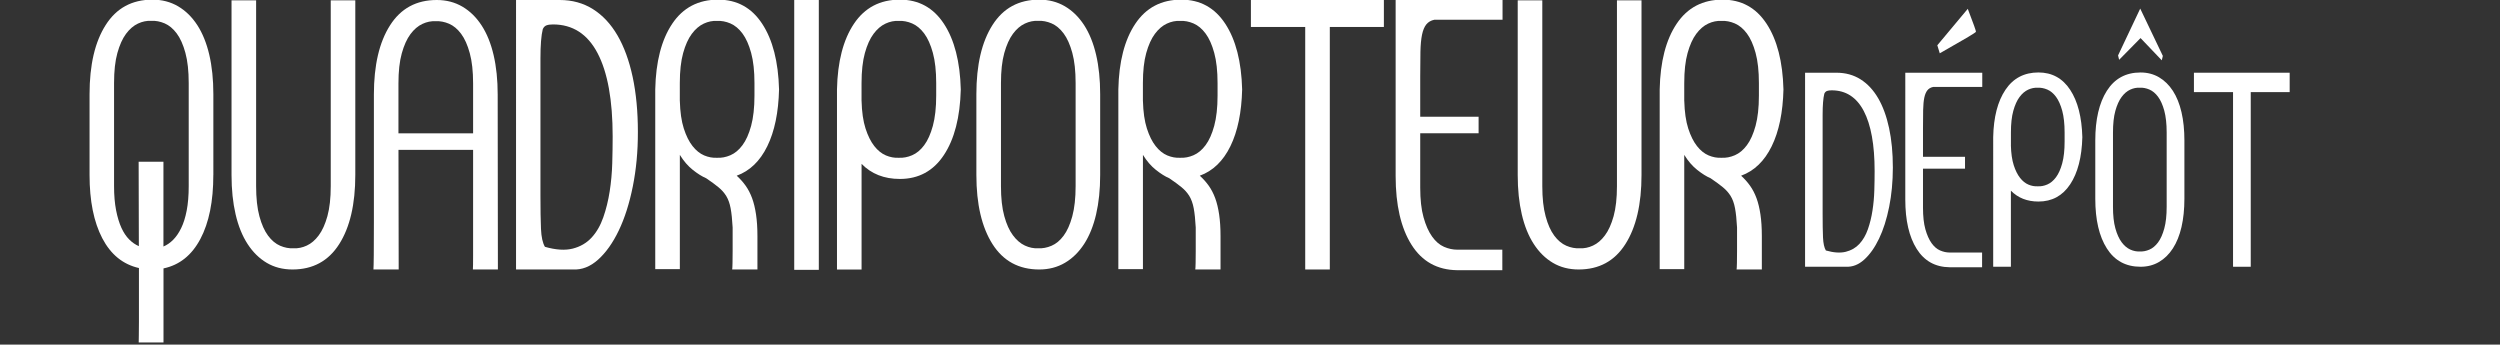<?xml version="1.0" encoding="utf-8"?>
<!-- Generator: Adobe Illustrator 24.0.3, SVG Export Plug-In . SVG Version: 6.00 Build 0)  -->
<svg version="1.1" id="Calque_1" xmlns="http://www.w3.org/2000/svg" xmlns:xlink="http://www.w3.org/1999/xlink" x="0px" y="0px"
	 viewBox="0 0 841.89 116.05" style="enable-background:new 0 0 841.89 116.05;" xml:space="preserve">
<rect x="0" y="0" width="841.89" height="116.05" fill="#333333" stroke="none"/>
<style type="text/css">
	.st0{clip-path:url(#SVGID_2_);}
	.st1{clip-path:url(#SVGID_4_);fill:#FFFFFF;}
</style>
<g>
	<defs>
		<rect id="SVGID_1_" y="-246" width="841.89" height="595.28"/>
	</defs>
	<clipPath id="SVGID_2_">
		<use xlink:href="#SVGID_1_"  style="overflow:visible;"/>
	</clipPath>
	<g class="st0">
		<defs>
			<rect id="SVGID_3_" y="-246" width="841.89" height="595.28"/>
		</defs>
		<clipPath id="SVGID_4_">
			<use xlink:href="#SVGID_3_"  style="overflow:visible;"/>
		</clipPath>
		<path class="st1" d="M71.84,58.93c0,8.87-1.45,16.05-4.36,21.54c-2.91,5.49-7.04,8.79-12.42,9.92v24.93h-8.35
			c0-0.32,0.01-1.11,0.04-2.36c0.02-1.25,0.04-2.76,0.04-4.54v-5.45v-5.57v-4.6v-2.54c-5.38-1.21-9.49-4.56-12.35-10.04
			c-2.86-5.48-4.28-12.58-4.28-21.3V31.7c0-9.84,1.81-17.6,5.44-23.29c3.62-5.69,8.87-8.53,15.73-8.53c3.21,0,6.09,0.75,8.64,2.24
			c2.54,1.49,4.7,3.61,6.48,6.35c1.77,2.74,3.12,6.07,4.03,9.98c0.91,3.91,1.37,8.33,1.37,13.25V58.93z M58.3,80.77
			c1.01-1.01,1.91-2.32,2.7-3.93c0.79-1.61,1.42-3.59,1.87-5.93c0.45-2.34,0.68-5.08,0.68-8.23V27.95c0-4.03-0.37-7.42-1.12-10.16
			c-0.74-2.74-1.72-4.92-2.92-6.53c-1.2-1.61-2.56-2.74-4.07-3.39c-1.51-0.64-3.01-0.93-4.5-0.85c-1.49-0.08-2.98,0.22-4.46,0.91
			c-1.49,0.69-2.83,1.84-4.03,3.45c-1.2,1.61-2.17,3.77-2.92,6.47c-0.75,2.7-1.12,6.07-1.12,10.1v34.73c0,3.07,0.23,5.77,0.68,8.11
			c0.46,2.34,1.06,4.31,1.8,5.93c0.74,1.62,1.62,2.92,2.63,3.93c1.01,1.01,2.09,1.75,3.24,2.24l-0.07-28.43h8.35v28.55
			C56.21,82.52,57.29,81.78,58.3,80.77"/>
		<path class="st1" d="M111.37,0.12h8.28v58.81c0,9.84-1.81,17.61-5.43,23.29c-3.62,5.69-8.87,8.53-15.73,8.53
			c-3.26,0-6.15-0.75-8.67-2.24c-2.52-1.49-4.67-3.61-6.45-6.35c-1.78-2.74-3.12-6.07-4.03-9.98c-0.91-3.91-1.37-8.33-1.37-13.25
			V0.12h8.28v62.56c0,4.03,0.37,7.42,1.11,10.16c0.74,2.74,1.72,4.92,2.92,6.53c1.2,1.62,2.56,2.74,4.07,3.39
			c1.51,0.65,3.01,0.93,4.5,0.85c1.49,0.08,2.97-0.22,4.46-0.91c1.49-0.69,2.83-1.83,4.03-3.45c1.2-1.61,2.17-3.77,2.92-6.47
			c0.74-2.7,1.12-6.07,1.12-10.1V0.12z"/>
		<path class="st1" d="M134.26,90.75h-8.5c0.05-0.64,0.08-2.28,0.11-4.9c0.02-2.62,0.04-6.31,0.04-11.07V56.87V31.82
			c0-9.84,1.81-17.61,5.44-23.29C134.97,2.84,140.21,0,147.08,0c3.22,0,6.09,0.75,8.64,2.24c2.54,1.49,4.7,3.61,6.48,6.35
			c1.78,2.74,3.12,6.07,4.03,9.98c0.91,3.91,1.37,8.33,1.37,13.25l0.07,58.93h-8.42c0.05-0.64,0.07-2.18,0.07-4.6v-9.2V64.74V50.46
			h-25.13L134.26,90.75z M134.19,44.89h25.13V28.07c0-4.03-0.37-7.42-1.12-10.16c-0.74-2.74-1.72-4.92-2.92-6.53
			c-1.2-1.61-2.56-2.74-4.07-3.39c-1.51-0.64-3.01-0.93-4.5-0.85c-1.49-0.08-2.98,0.22-4.46,0.91c-1.49,0.69-2.83,1.84-4.03,3.45
			c-1.2,1.61-2.17,3.77-2.92,6.47c-0.75,2.7-1.12,6.07-1.12,10.1V44.89z"/>
		<path class="st1" d="M213.1,62.8c-1.15,5.73-2.73,10.67-4.72,14.82c-1.99,4.16-4.31,7.42-6.95,9.8c-2.64,2.38-5.47,3.49-8.5,3.33
			h-1.44h-2.74h-5.47h-9.5V0h14.69c4.22,0,7.97,1.03,11.23,3.09c3.26,2.06,6.01,5,8.24,8.83c2.23,3.83,3.93,8.49,5.11,13.98
			c1.17,5.49,1.76,11.66,1.76,18.51C214.83,50.94,214.25,57.07,213.1,62.8 M184.05,8.53c-0.55,0.2-0.97,0.63-1.26,1.27
			c-0.53,2.1-0.79,5.4-0.79,9.92v46.22c0,4.68,0.06,8.39,0.18,11.13c0.12,2.74,0.56,4.76,1.33,6.05c3.65,1.05,6.76,1.25,9.32,0.61
			c2.57-0.65,4.69-1.88,6.37-3.69c1.68-1.81,3-4.09,3.96-6.84c0.96-2.74,1.68-5.67,2.16-8.77c0.48-3.1,0.77-6.25,0.86-9.44
			c0.09-3.19,0.14-6.19,0.14-9.01c0-12.26-1.69-21.62-5.08-28.07c-3.38-6.45-8.39-9.68-15.01-9.68
			C185.33,8.23,184.6,8.33,184.05,8.53"/>
		<path class="st1" d="M220.66,90.63v-60.5c0.19-9.36,2.1-16.74,5.72-22.14c3.62-5.4,8.77-8.11,15.45-8.11
			c6.34,0,11.28,2.7,14.83,8.11c3.55,5.4,5.45,12.79,5.69,22.14c-0.19,7.74-1.51,14.12-3.96,19.12c-2.45,5-5.88,8.31-10.3,9.92
			c1.15,1.05,2.16,2.18,3.02,3.39c0.86,1.21,1.58,2.6,2.16,4.17c0.58,1.57,1.02,3.41,1.33,5.5c0.31,2.1,0.47,4.52,0.47,7.26v1.93
			v3.75v3.75v1.82h-8.5c0.05-0.24,0.08-0.97,0.11-2.18c0.02-1.21,0.04-2.54,0.04-3.99V80.1v-3.51c-0.14-2.66-0.37-4.82-0.68-6.47
			c-0.31-1.65-0.81-3.03-1.48-4.12c-0.67-1.09-1.55-2.08-2.63-2.96c-1.08-0.89-2.46-1.9-4.14-3.03c-1.34-0.56-2.83-1.49-4.46-2.78
			c-1.63-1.29-3.1-2.98-4.39-5.08v38.48H220.66z M228.94,34c0.1,3.71,0.54,6.8,1.33,9.26c0.79,2.46,1.77,4.44,2.95,5.93
			c1.18,1.49,2.48,2.54,3.92,3.15c1.44,0.6,2.88,0.87,4.32,0.79c1.49,0.08,2.99-0.2,4.5-0.85c1.51-0.65,2.87-1.77,4.07-3.39
			c1.2-1.61,2.17-3.79,2.92-6.53c0.74-2.74,1.12-6.13,1.12-10.16v-4.23c0-4.03-0.37-7.42-1.12-10.16c-0.75-2.74-1.72-4.92-2.92-6.53
			c-1.2-1.61-2.56-2.74-4.07-3.39c-1.51-0.64-3.01-0.93-4.5-0.85c-1.49-0.08-2.98,0.22-4.46,0.91c-1.49,0.69-2.83,1.84-4.03,3.45
			c-1.2,1.61-2.17,3.77-2.92,6.47c-0.74,2.7-1.12,6.07-1.12,10.1V34z"/>
		<rect x="267.46" y="0" class="st1" width="8.28" height="90.87"/>
		<path class="st1" d="M317.86,7.99c3.55,5.4,5.45,12.79,5.69,22.14c-0.24,9.36-2.14,16.72-5.69,22.08
			c-3.55,5.37-8.5,8.05-14.83,8.05c-5.28,0-9.58-1.69-12.89-5.08v35.58h-8.28V30.13c0.19-9.36,2.1-16.74,5.72-22.14
			c3.62-5.4,8.77-8.11,15.45-8.11C309.36-0.12,314.3,2.58,317.86,7.99 M290.14,34c0.09,3.71,0.54,6.8,1.33,9.26
			c0.79,2.46,1.78,4.44,2.95,5.93c1.17,1.49,2.48,2.54,3.92,3.15c1.44,0.6,2.88,0.87,4.32,0.79c1.49,0.08,2.99-0.2,4.5-0.85
			c1.51-0.65,2.87-1.77,4.07-3.39c1.2-1.61,2.17-3.79,2.92-6.53c0.74-2.74,1.12-6.13,1.12-10.16v-4.23c0-4.03-0.37-7.42-1.12-10.16
			c-0.75-2.74-1.72-4.92-2.92-6.53c-1.2-1.61-2.56-2.74-4.07-3.39c-1.51-0.64-3.01-0.93-4.5-0.85c-1.49-0.08-2.98,0.22-4.46,0.91
			c-1.49,0.69-2.83,1.84-4.03,3.45c-1.2,1.61-2.17,3.77-2.92,6.47c-0.74,2.7-1.12,6.07-1.12,10.1V34z"/>
		<path class="st1" d="M370.49,58.93c0,4.92-0.46,9.34-1.37,13.25c-0.91,3.91-2.26,7.24-4.03,9.98c-1.78,2.74-3.94,4.86-6.48,6.35
			c-2.54,1.49-5.43,2.24-8.64,2.24c-6.86,0-12.11-2.84-15.73-8.53c-3.62-5.69-5.44-13.45-5.44-23.29V31.7
			c0-9.84,1.81-17.6,5.44-23.29c3.62-5.69,8.87-8.53,15.73-8.53c3.21,0,6.1,0.75,8.64,2.24c2.54,1.49,4.7,3.61,6.48,6.35
			c1.77,2.74,3.12,6.07,4.03,9.98c0.91,3.91,1.37,8.33,1.37,13.25V58.93z M338.2,72.78c0.74,2.7,1.71,4.86,2.92,6.47
			c1.2,1.61,2.54,2.76,4.03,3.45c1.49,0.69,2.98,0.99,4.46,0.91c1.49,0.08,2.99-0.2,4.5-0.85c1.51-0.64,2.87-1.77,4.07-3.39
			c1.2-1.61,2.17-3.79,2.92-6.53c0.74-2.74,1.12-6.13,1.12-10.16V27.95c0-4.03-0.37-7.42-1.12-10.16c-0.75-2.74-1.72-4.92-2.92-6.53
			c-1.2-1.61-2.56-2.74-4.07-3.39c-1.51-0.64-3.01-0.93-4.5-0.85c-1.49-0.08-2.98,0.22-4.46,0.91c-1.49,0.69-2.83,1.83-4.03,3.45
			c-1.2,1.62-2.17,3.77-2.92,6.47c-0.75,2.7-1.12,6.07-1.12,10.1v34.73C337.08,66.71,337.45,70.08,338.2,72.78"/>
		<path class="st1" d="M376.61,90.63v-60.5c0.19-9.36,2.1-16.74,5.72-22.14c3.62-5.4,8.77-8.11,15.45-8.11
			c6.34,0,11.28,2.7,14.83,8.11c3.55,5.4,5.45,12.79,5.69,22.14c-0.19,7.74-1.51,14.12-3.96,19.12c-2.45,5-5.88,8.31-10.3,9.92
			c1.15,1.05,2.16,2.18,3.02,3.39c0.86,1.21,1.58,2.6,2.16,4.17c0.58,1.57,1.02,3.41,1.33,5.5c0.31,2.1,0.47,4.52,0.47,7.26v1.93
			v3.75v3.75v1.82h-8.5c0.05-0.24,0.08-0.97,0.11-2.18c0.02-1.21,0.04-2.54,0.04-3.99V80.1v-3.51c-0.14-2.66-0.37-4.82-0.68-6.47
			c-0.31-1.65-0.81-3.03-1.48-4.12c-0.67-1.09-1.55-2.08-2.63-2.96c-1.08-0.89-2.46-1.9-4.14-3.03c-1.34-0.56-2.83-1.49-4.46-2.78
			c-1.63-1.29-3.1-2.98-4.39-5.08v38.48H376.61z M384.89,34c0.1,3.71,0.54,6.8,1.33,9.26c0.79,2.46,1.77,4.44,2.95,5.93
			c1.17,1.49,2.48,2.54,3.92,3.15c1.44,0.6,2.88,0.87,4.32,0.79c1.49,0.08,2.99-0.2,4.5-0.85c1.51-0.65,2.87-1.77,4.07-3.39
			c1.2-1.61,2.17-3.79,2.92-6.53c0.74-2.74,1.12-6.13,1.12-10.16v-4.23c0-4.03-0.37-7.42-1.12-10.16c-0.75-2.74-1.72-4.92-2.92-6.53
			c-1.2-1.61-2.56-2.74-4.07-3.39c-1.51-0.64-3.01-0.93-4.5-0.85c-1.49-0.08-2.98,0.22-4.46,0.91c-1.49,0.69-2.83,1.84-4.03,3.45
			c-1.2,1.61-2.17,3.77-2.92,6.47c-0.75,2.7-1.12,6.07-1.12,10.1V34z"/>
		<polygon class="st1" points="447.82,9.08 447.82,90.75 439.54,90.75 439.54,9.08 421.25,9.08 421.25,0 466.03,0 466.03,9.08 		"/>
		<path class="st1" d="M505.92,90.99h-15.19c-6.72-0.08-11.86-2.94-15.41-8.59c-3.55-5.64-5.33-13.35-5.33-23.11V0h36v6.65h-22.97
			c-1.15,0.24-2.05,0.77-2.7,1.57c-0.65,0.81-1.13,1.96-1.44,3.45c-0.31,1.49-0.49,3.41-0.54,5.75c-0.05,2.34-0.07,5.16-0.07,8.47
			v13.43h19.66v5.56h-19.66v18.27c0,4.03,0.37,7.38,1.12,10.04c0.74,2.66,1.7,4.82,2.88,6.47c1.18,1.65,2.51,2.8,4,3.45
			c1.49,0.65,2.98,0.97,4.46,0.97h15.19V90.99z"/>
		<path class="st1" d="M544.51,0.12h8.28v58.81c0,9.84-1.81,17.61-5.44,23.29c-3.62,5.69-8.87,8.53-15.73,8.53
			c-3.27,0-6.16-0.75-8.68-2.24c-2.52-1.49-4.67-3.61-6.44-6.35c-1.78-2.74-3.12-6.07-4.03-9.98c-0.91-3.91-1.37-8.33-1.37-13.25
			V0.12h8.28v62.56c0,4.03,0.37,7.42,1.12,10.16c0.74,2.74,1.71,4.92,2.92,6.53c1.2,1.62,2.56,2.74,4.07,3.39
			c1.51,0.65,3.01,0.93,4.5,0.85c1.49,0.08,2.98-0.22,4.46-0.91c1.49-0.69,2.83-1.83,4.03-3.45c1.2-1.61,2.17-3.77,2.92-6.47
			c0.74-2.7,1.12-6.07,1.12-10.1V0.12z"/>
		<path class="st1" d="M558.91,90.63v-60.5c0.19-9.36,2.1-16.74,5.72-22.14c3.62-5.4,8.77-8.11,15.44-8.11
			c6.34,0,11.28,2.7,14.83,8.11c3.55,5.4,5.45,12.79,5.69,22.14c-0.19,7.74-1.51,14.12-3.96,19.12c-2.45,5-5.88,8.31-10.3,9.92
			c1.15,1.05,2.16,2.18,3.02,3.39c0.86,1.21,1.58,2.6,2.16,4.17c0.58,1.57,1.02,3.41,1.33,5.5c0.31,2.1,0.47,4.52,0.47,7.26v1.93
			v3.75v3.75v1.82h-8.5c0.05-0.24,0.08-0.97,0.11-2.18c0.02-1.21,0.04-2.54,0.04-3.99V80.1v-3.51c-0.14-2.66-0.37-4.82-0.68-6.47
			c-0.31-1.65-0.8-3.03-1.48-4.12c-0.67-1.09-1.55-2.08-2.63-2.96c-1.08-0.89-2.46-1.9-4.14-3.03c-1.34-0.56-2.83-1.49-4.46-2.78
			c-1.63-1.29-3.1-2.98-4.39-5.08v38.48H558.91z M567.19,34c0.1,3.71,0.54,6.8,1.33,9.26c0.79,2.46,1.78,4.44,2.95,5.93
			c1.17,1.49,2.48,2.54,3.92,3.15c1.44,0.6,2.88,0.87,4.32,0.79c1.49,0.08,2.99-0.2,4.5-0.85c1.51-0.65,2.87-1.77,4.07-3.39
			c1.2-1.61,2.17-3.79,2.92-6.53c0.74-2.74,1.12-6.13,1.12-10.16v-4.23c0-4.03-0.37-7.42-1.12-10.16c-0.75-2.74-1.72-4.92-2.92-6.53
			c-1.2-1.61-2.56-2.74-4.07-3.39c-1.51-0.64-3.01-0.93-4.5-0.85c-1.49-0.08-2.98,0.22-4.46,0.91c-1.49,0.69-2.83,1.84-4.03,3.45
			c-1.2,1.61-2.17,3.77-2.92,6.47c-0.75,2.7-1.12,6.07-1.12,10.1V34z"/>
		<path class="st1" d="M636.18,69.7c-0.83,4.12-1.96,7.68-3.4,10.67c-1.43,2.99-3.1,5.34-5,7.06c-1.9,1.71-3.94,2.51-6.12,2.39
			h-1.04h-1.97h-3.94h-6.84V24.49h10.58c3.04,0,5.74,0.74,8.09,2.22c2.35,1.48,4.33,3.6,5.94,6.36c1.61,2.76,2.83,6.11,3.68,10.06
			c0.85,3.95,1.27,8.39,1.27,13.33C637.42,61.17,637.01,65.58,636.18,69.7 M615.26,30.63c-0.4,0.15-0.7,0.45-0.91,0.92
			c-0.38,1.51-0.57,3.89-0.57,7.14v33.28c0,3.37,0.04,6.04,0.13,8.02c0.09,1.97,0.41,3.43,0.96,4.36c2.63,0.75,4.86,0.9,6.71,0.44
			c1.85-0.46,3.38-1.35,4.59-2.66c1.21-1.31,2.16-2.95,2.85-4.92c0.69-1.97,1.21-4.08,1.55-6.32c0.35-2.23,0.55-4.5,0.62-6.8
			c0.07-2.29,0.1-4.46,0.1-6.49c0-8.83-1.22-15.56-3.65-20.21c-2.44-4.65-6.04-6.97-10.81-6.97
			C616.18,30.41,615.66,30.49,615.26,30.63"/>
		<path class="st1" d="M667.49,90h-10.94c-4.84-0.06-8.54-2.12-11.09-6.18c-2.56-4.07-3.84-9.61-3.84-16.64V24.49h25.92v4.79H651
			c-0.83,0.17-1.48,0.55-1.94,1.13c-0.47,0.58-0.81,1.41-1.04,2.48c-0.22,1.07-0.35,2.45-0.39,4.14c-0.04,1.69-0.05,3.72-0.05,6.1
			v9.67h14.15v4.01h-14.15v13.16c0,2.91,0.27,5.32,0.8,7.23c0.54,1.92,1.23,3.47,2.07,4.66c0.85,1.19,1.81,2.02,2.88,2.48
			c1.07,0.46,2.14,0.7,3.21,0.7h10.94V90z M665.41,10.72c-0.21,0.35-4.27,2.76-12.18,7.23l-0.83-2.7l10.26-12.28
			C664.6,8.02,665.52,10.61,665.41,10.72"/>
		<path class="st1" d="M697.14,30.24c2.56,3.89,3.92,9.21,4.1,15.94c-0.17,6.74-1.54,12.04-4.1,15.9
			c-2.56,3.86-6.12,5.79-10.68,5.79c-3.8,0-6.89-1.22-9.28-3.66v25.61h-5.96V46.18c0.14-6.74,1.51-12.05,4.12-15.94
			c2.61-3.89,6.32-5.84,11.12-5.84C691.02,24.4,694.58,26.35,697.14,30.24 M677.18,48.97c0.07,2.67,0.39,4.89,0.96,6.67
			c0.57,1.77,1.28,3.19,2.13,4.27c0.85,1.07,1.79,1.83,2.82,2.26c1.04,0.44,2.07,0.62,3.11,0.57c1.07,0.06,2.15-0.14,3.24-0.61
			c1.09-0.46,2.06-1.28,2.93-2.44c0.86-1.16,1.57-2.73,2.1-4.7c0.54-1.98,0.8-4.41,0.8-7.32v-3.05c0-2.91-0.27-5.34-0.8-7.32
			c-0.54-1.97-1.24-3.54-2.1-4.7c-0.86-1.16-1.84-1.97-2.93-2.44c-1.09-0.46-2.17-0.67-3.24-0.61c-1.07-0.06-2.14,0.16-3.21,0.65
			c-1.07,0.49-2.04,1.32-2.9,2.48c-0.87,1.16-1.56,2.72-2.1,4.66c-0.54,1.95-0.8,4.37-0.8,7.28V48.97z"/>
		<path class="st1" d="M735.61,66.92c0,3.54-0.33,6.72-0.98,9.54c-0.66,2.82-1.62,5.21-2.9,7.19c-1.28,1.98-2.83,3.5-4.67,4.57
			c-1.83,1.08-3.91,1.61-6.22,1.61c-4.94,0-8.72-2.05-11.33-6.14c-2.61-4.09-3.91-9.68-3.91-16.77v-19.6
			c0-7.08,1.3-12.68,3.91-16.77c2.61-4.09,6.38-6.14,11.33-6.14c2.32,0,4.39,0.54,6.22,1.61c1.83,1.08,3.39,2.6,4.67,4.57
			c1.28,1.98,2.25,4.37,2.9,7.19c0.66,2.82,0.98,6,0.98,9.54V66.92z M712.36,76.89c0.54,1.95,1.24,3.5,2.1,4.66
			c0.86,1.16,1.83,1.99,2.9,2.48c1.07,0.49,2.14,0.71,3.21,0.65c1.07,0.06,2.15-0.14,3.24-0.61c1.09-0.46,2.06-1.28,2.93-2.44
			c0.86-1.16,1.56-2.73,2.1-4.7c0.54-1.97,0.8-4.41,0.8-7.32v-25c0-2.9-0.27-5.34-0.8-7.32c-0.54-1.97-1.24-3.54-2.1-4.7
			c-0.86-1.16-1.84-1.97-2.93-2.44c-1.09-0.46-2.17-0.67-3.24-0.61c-1.07-0.06-2.14,0.16-3.21,0.65c-1.07,0.49-2.04,1.32-2.9,2.48
			c-0.86,1.16-1.56,2.72-2.1,4.66c-0.54,1.95-0.8,4.37-0.8,7.28v25C711.55,72.52,711.82,74.95,712.36,76.89 M727.99,20.31
			l-7.15-7.49l-7.21,7.32l-0.36-1.48l7.46-15.77l7.62,15.94L727.99,20.31z"/>
		<polygon class="st1" points="757.95,31.02 757.95,89.83 751.99,89.83 751.99,31.02 738.82,31.02 738.82,24.49 771.06,24.49 
			771.06,31.02 		"/>
	</g>
</g>
</svg>
